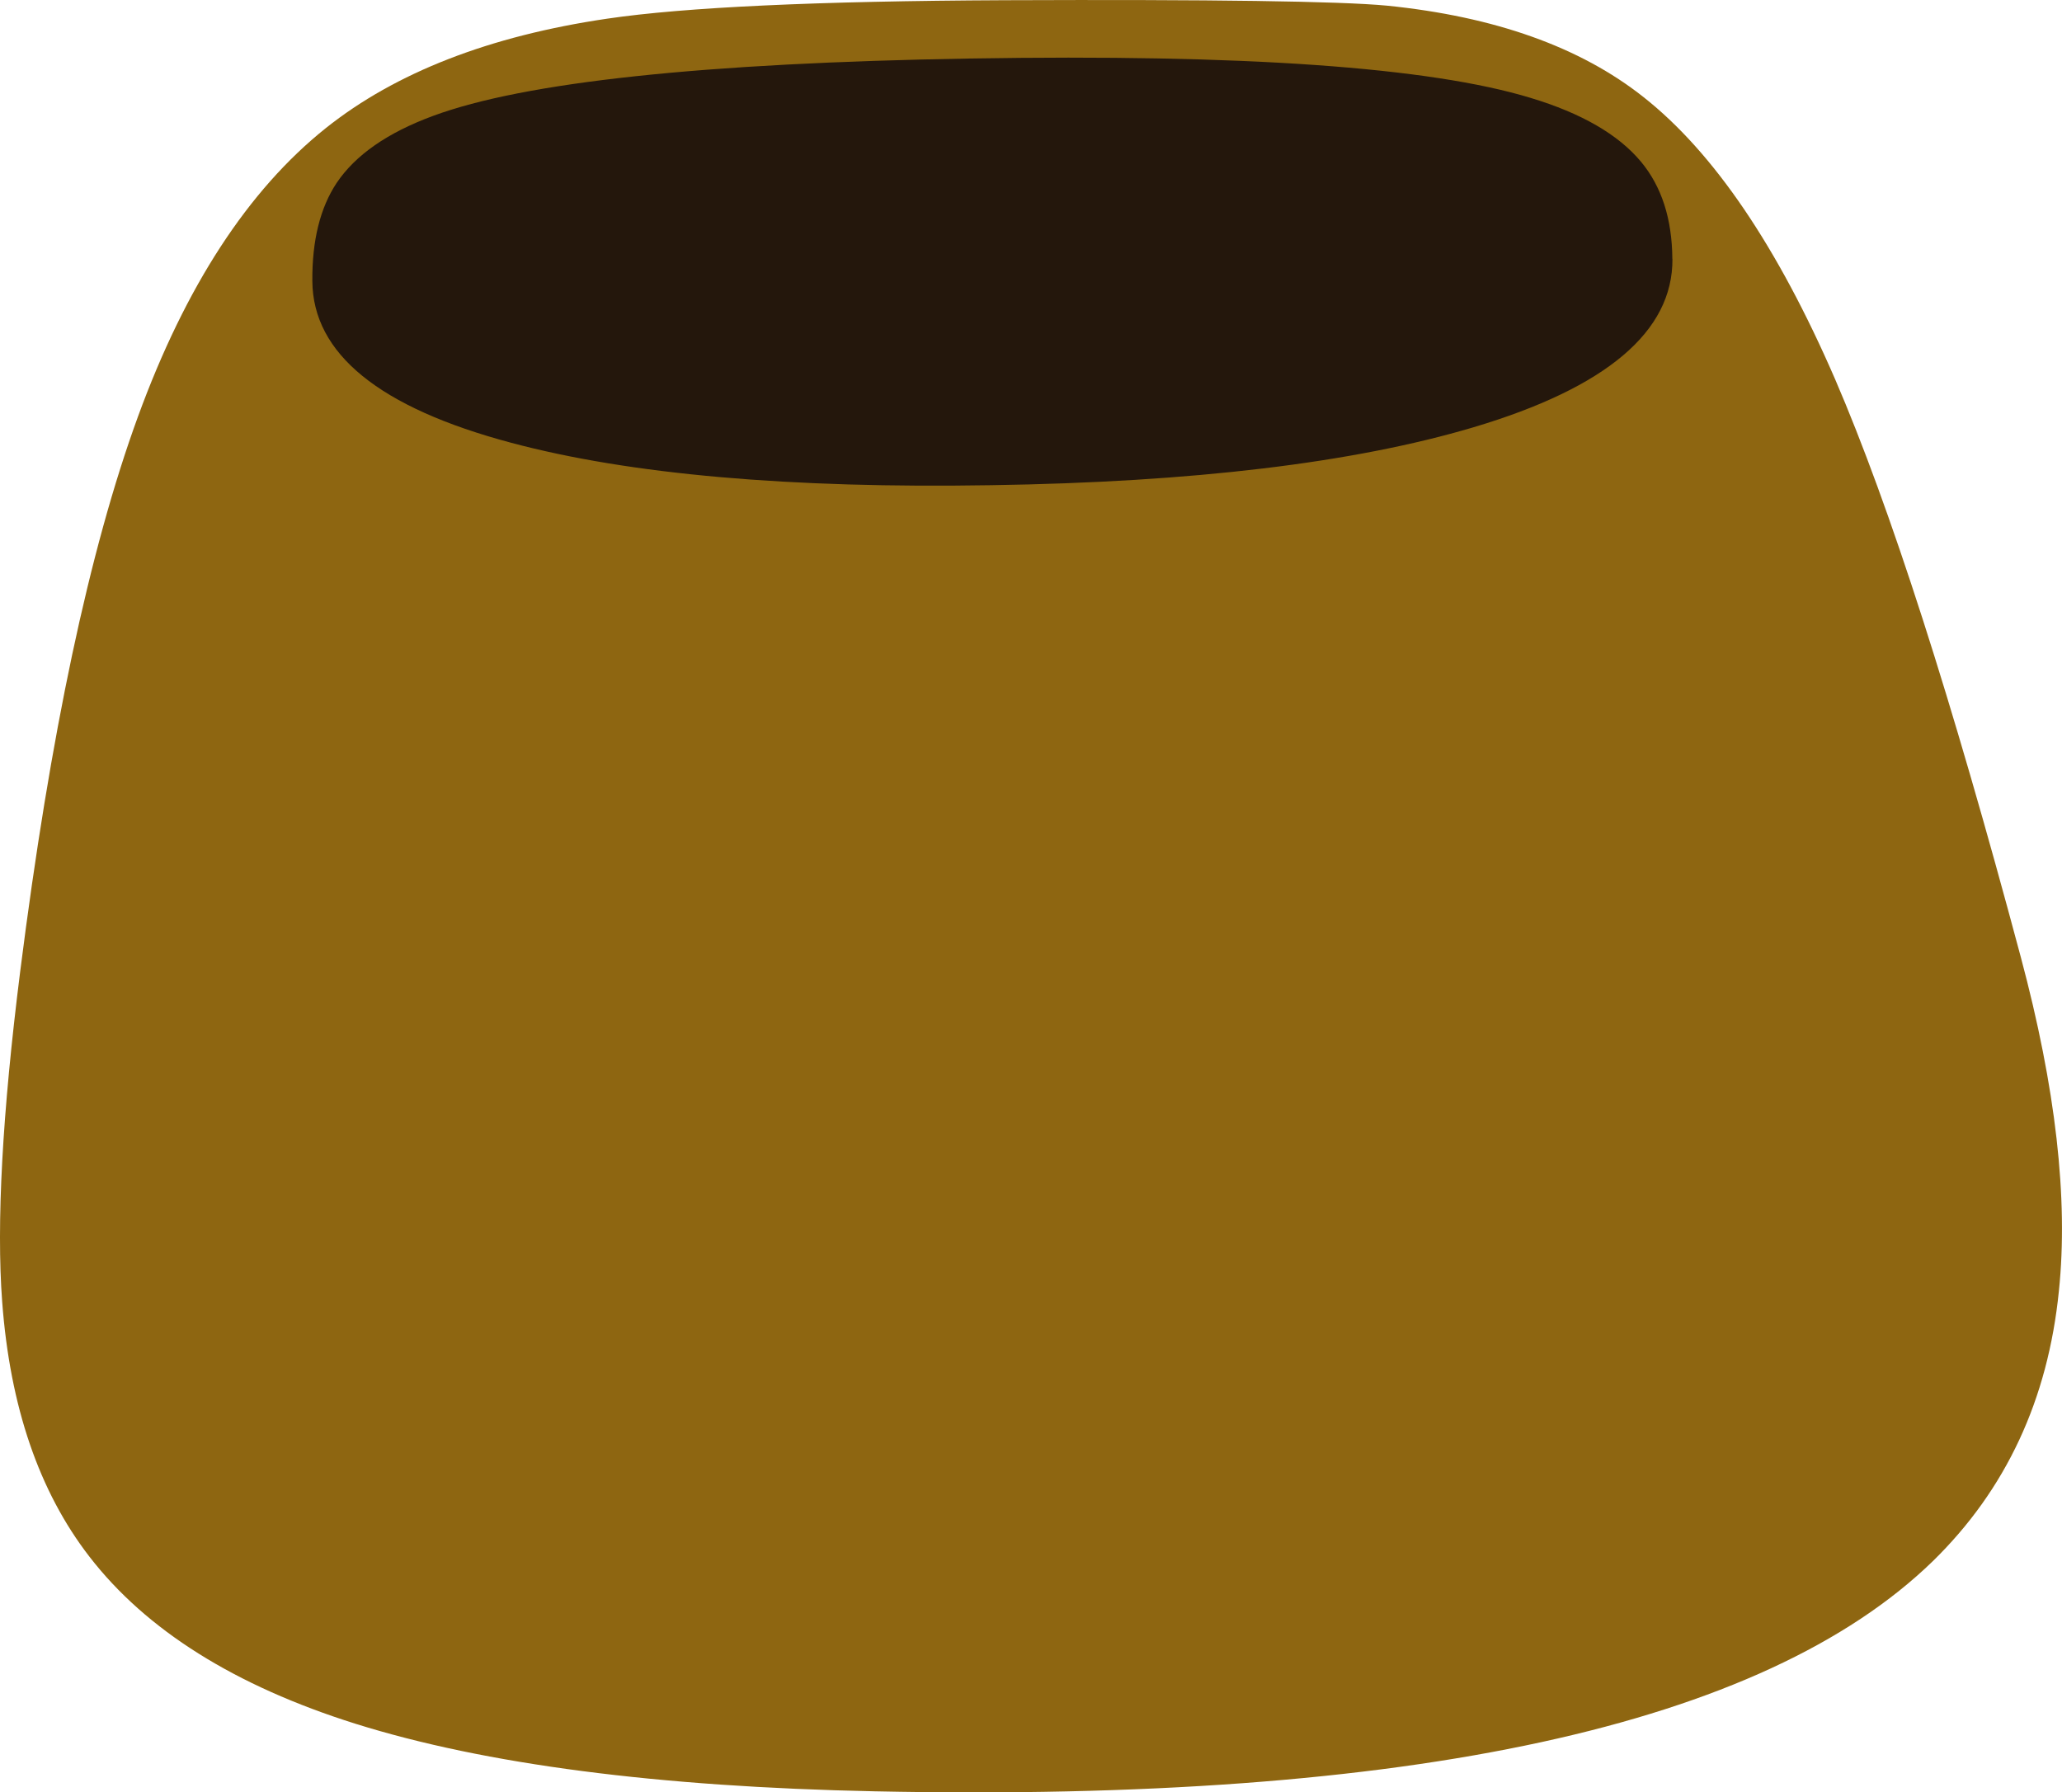 <?xml version="1.0" encoding="UTF-8" standalone="no"?>
<!-- Created with Inkscape (http://www.inkscape.org/) -->
<svg
    xmlns:inkscape="http://www.inkscape.org/namespaces/inkscape"
    xmlns:rdf="http://www.w3.org/1999/02/22-rdf-syntax-ns#"
    xmlns="http://www.w3.org/2000/svg"
    xmlns:xlink="http://www.w3.org/1999/xlink"
    xmlns:ns1="http://sozi.baierouge.fr"
    xmlns:cc="http://creativecommons.org/ns#"
    xmlns:sodipodi="http://sodipodi.sourceforge.net/DTD/sodipodi-0.dtd"
    xmlns:dc="http://purl.org/dc/elements/1.1/"
    id="svg2"
    xml:space="preserve"
    viewBox="0 0 155.95 135.58"
    version="1.1"
  >
  <g
      id="g10"
      transform="matrix(1.25 0 0 -1.25 0 135.58)"
    >
    <g
        id="g12"
      >
      <path
          id="path14"
          style="fill-rule:evenodd;fill:#8e6611"
          d="m111.03 85.521c3.313-7.68 7.059-19.336 11.239-34.981 2.113-7.898 2.882-14.625 2.304-20.191-0.66-6.578-3.2-12.031-7.63-16.359-10.25-9.961-31.592-14.602-64.026-13.926-13.105 0.269-23.574 1.633-31.402 4.086-7.305 2.297-12.676 5.672-16.106 10.117-3.047 3.941-4.804 9.082-5.277 15.422-0.356 4.738 0.008 11.398 1.09 19.988 1.812 14.34 4.187 25.535 7.129 33.586 2.875 7.879 6.664 13.695 11.363 17.449 4.227 3.367 9.902 5.574 17.019 6.621 4.704 0.696 12.719 1.067 24.047 1.118 12.567 0.05 20.278-0.059 23.133-0.329 6.528-0.66 11.703-2.504 15.524-5.531 4.246-3.348 8.109-9.039 11.593-17.07z"
          inkscape:connector-curvature="0"
      />
      <path
          id="path16"
          style="fill-rule:evenodd;fill:#24170c"
          d="m101.19 92.798c0.03-4.394-3.987-7.793-12.053-10.195-7.239-2.149-16.961-3.317-29.168-3.5-12.196-0.203-21.871 0.652-29.024 2.562-8 2.129-12.015 5.395-12.047 9.789-0.019 2.454 0.473 4.434 1.469 5.938 1.137 1.691 3.078 3.043 5.836 4.059 5.527 2.046 16.359 3.203 32.492 3.472 16.504 0.274 27.809-0.523 33.914-2.383 3.079-0.929 5.301-2.214 6.672-3.855 1.254-1.504 1.887-3.465 1.903-5.887h0.004z"
          inkscape:connector-curvature="0"
      />
    </g
    >
  </g
  >
</svg
>
